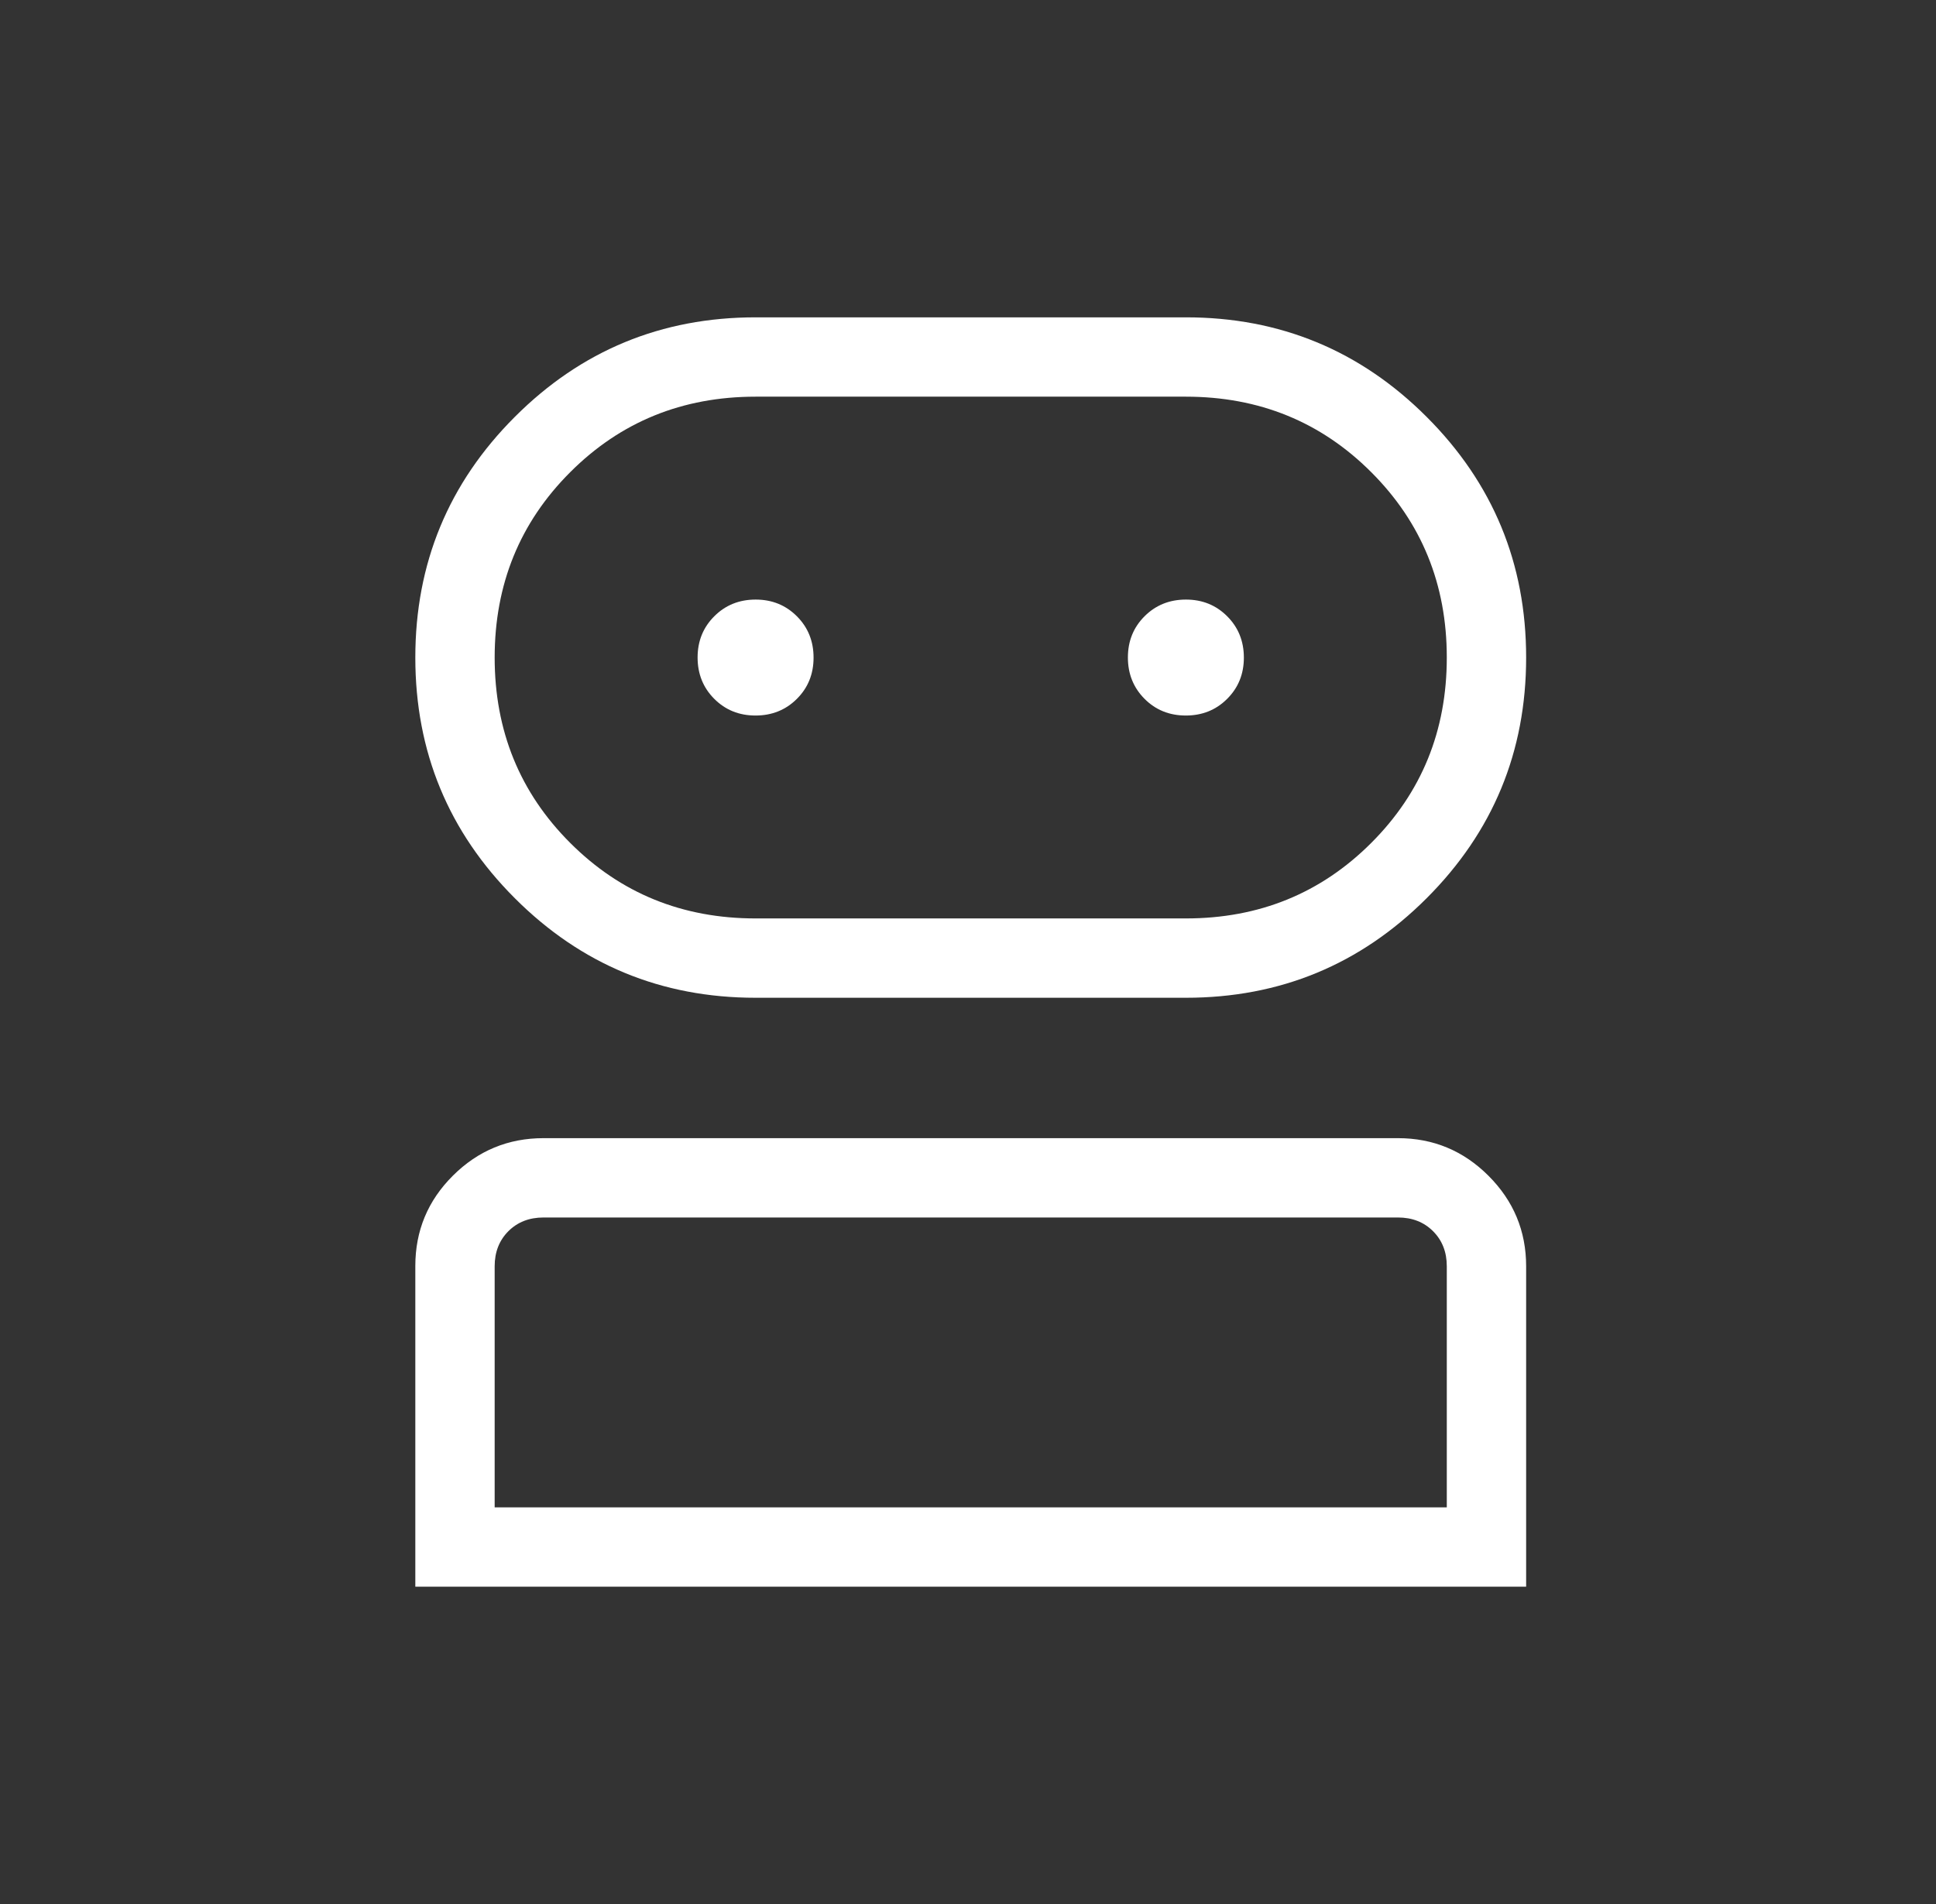 <svg xmlns="http://www.w3.org/2000/svg" width="61" height="60" viewBox="0 0 61 60" fill="none"><rect x="0" y="0" width="61" height="60" fill="#333333" stroke="none"/><path d="M13.086 50V39.894C13.086 38.782 13.481 37.833 14.272 37.046C15.063 36.259 16.014 35.866 17.125 35.866H44.047C45.158 35.866 46.109 36.261 46.9 37.052C47.691 37.843 48.086 38.793 48.086 39.904V50H13.086ZM23.807 31.442C20.841 31.442 18.312 30.397 16.222 28.306C14.131 26.216 13.086 23.688 13.086 20.721C13.086 17.755 14.131 15.226 16.222 13.136C18.312 11.045 20.841 10 23.807 10H37.365C40.331 10 42.859 11.045 44.95 13.136C47.041 15.226 48.086 17.755 48.086 20.721C48.086 23.688 47.041 26.216 44.95 28.306C42.859 30.397 40.331 31.442 37.365 31.442H23.807ZM15.586 47.5H45.586V39.904C45.586 39.455 45.442 39.087 45.153 38.798C44.865 38.51 44.496 38.366 44.047 38.366H17.125C16.676 38.366 16.307 38.51 16.018 38.798C15.73 39.087 15.586 39.455 15.586 39.904V47.5ZM23.807 28.942H37.365C39.673 28.942 41.62 28.149 43.206 26.562C44.793 24.976 45.586 23.029 45.586 20.721C45.586 18.413 44.793 16.466 43.206 14.88C41.62 13.293 39.673 12.5 37.365 12.5H23.807C21.499 12.5 19.552 13.293 17.966 14.88C16.379 16.466 15.586 18.413 15.586 20.721C15.586 23.029 16.379 24.976 17.966 26.562C19.552 28.149 21.499 28.942 23.807 28.942ZM23.805 22.548C24.322 22.548 24.757 22.373 25.108 22.023C25.459 21.674 25.634 21.24 25.634 20.723C25.634 20.206 25.459 19.771 25.109 19.421C24.759 19.07 24.326 18.894 23.809 18.894C23.292 18.894 22.857 19.069 22.507 19.419C22.156 19.769 21.98 20.202 21.98 20.719C21.98 21.236 22.155 21.671 22.505 22.022C22.855 22.373 23.288 22.548 23.805 22.548ZM37.363 22.548C37.88 22.548 38.315 22.373 38.665 22.023C39.016 21.674 39.192 21.24 39.192 20.723C39.192 20.206 39.017 19.771 38.667 19.421C38.317 19.07 37.884 18.894 37.367 18.894C36.849 18.894 36.415 19.069 36.064 19.419C35.713 19.769 35.538 20.202 35.538 20.719C35.538 21.236 35.713 21.671 36.063 22.022C36.412 22.373 36.846 22.548 37.363 22.548Z" fill="white"></path></svg>